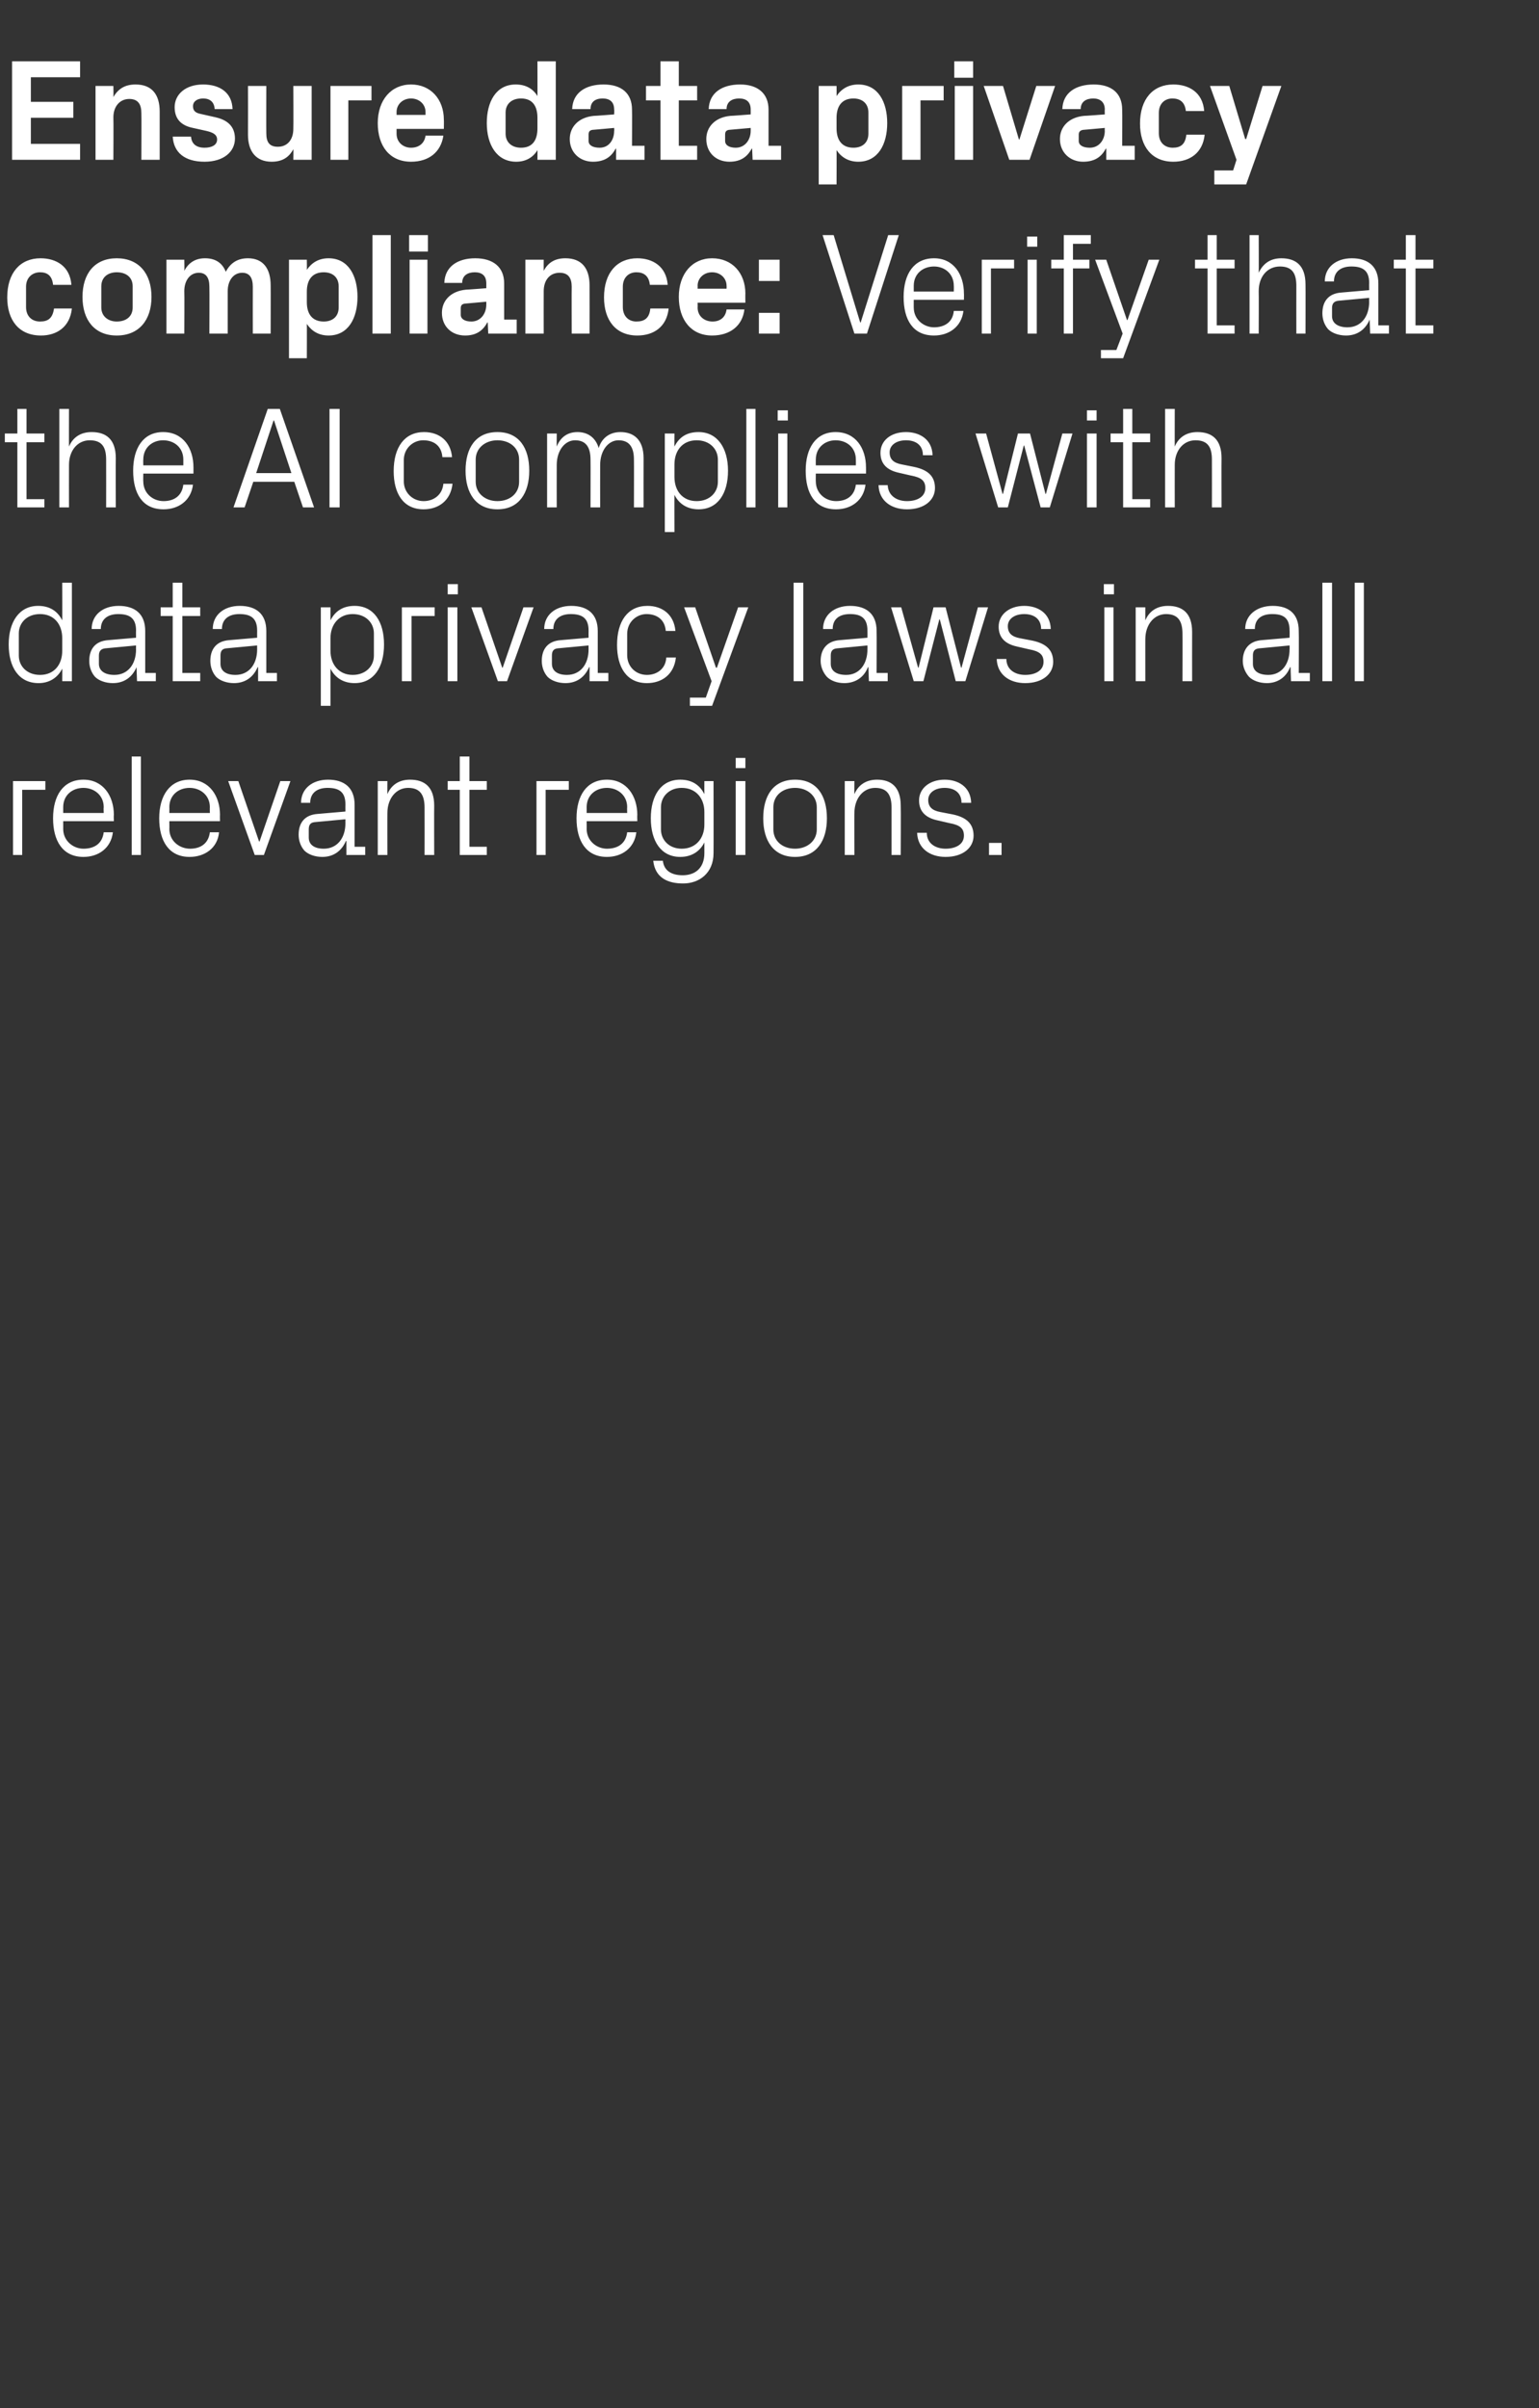 <?xml version="1.0" standalone="no"?><!DOCTYPE svg PUBLIC "-//W3C//DTD SVG 1.1//EN" "http://www.w3.org/Graphics/SVG/1.1/DTD/svg11.dtd"><svg xmlns="http://www.w3.org/2000/svg" version="1.1" width="319px" height="498.8px" viewBox="0 -9 319 498.8" style="top:-9px"><rect x="0" y="-9" width="319" height="498.8" fill="#333333" stroke="none"/>  <desc>Ensure data privacy compliance: Verify that the AI complies with data privacy laws in all relevant regions.</desc>  <defs/>  <g id="Polygon7866">    <path d="M 2.7 152.8 L 9.4 152.8 L 9.4 154.6 L 4.6 154.6 L 4.6 168.1 L 2.7 168.1 L 2.7 152.8 Z M 21.5 158.2 C 21.5 155.7 19.5 154.2 17.3 154.2 C 15 154.2 13.1 155.7 13.1 158.2 C 13.11 158.25 13.1 159.4 13.1 159.4 L 21.5 159.4 C 21.5 159.4 21.45 158.25 21.5 158.2 Z M 23.4 163.4 C 23 166.7 20.4 168.5 17.3 168.5 C 13 168.5 11 165.2 11 160.5 C 11 155.8 13.1 152.5 17.3 152.5 C 21.4 152.5 23.6 155.9 23.6 159.8 C 23.55 159.81 23.6 161.1 23.6 161.1 L 13.1 161.1 C 13.1 161.1 13.11 162.75 13.1 162.7 C 13.1 165.2 15.2 166.8 17.3 166.8 C 19.5 166.8 21.2 165.8 21.5 163.4 C 21.5 163.4 23.4 163.4 23.4 163.4 Z M 27.3 168.1 L 27.3 147.7 L 29.2 147.7 L 29.2 168.1 L 27.3 168.1 Z M 43.5 158.2 C 43.5 155.7 41.5 154.2 39.3 154.2 C 37 154.2 35.1 155.7 35.1 158.2 C 35.13 158.25 35.1 159.4 35.1 159.4 L 43.5 159.4 C 43.5 159.4 43.47 158.25 43.5 158.2 Z M 45.4 163.4 C 45.1 166.7 42.4 168.5 39.3 168.5 C 35 168.5 33 165.2 33 160.5 C 33 155.8 35.2 152.5 39.3 152.5 C 43.4 152.5 45.6 155.9 45.6 159.8 C 45.57 159.81 45.6 161.1 45.6 161.1 L 35.1 161.1 C 35.1 161.1 35.13 162.75 35.1 162.7 C 35.1 165.2 37.2 166.8 39.4 166.8 C 41.5 166.8 43.2 165.8 43.5 163.4 C 43.5 163.4 45.4 163.4 45.4 163.4 Z M 53.8 165.3 L 58.1 152.8 L 60.2 152.8 L 54.7 168.1 L 52.8 168.1 L 47.3 152.8 L 49.4 152.8 L 53.7 165.3 L 53.8 165.3 Z M 71.6 157.6 C 71.6 154.9 70.1 154.2 67.9 154.2 C 65.8 154.2 64.3 155.2 64.3 157.3 C 64.3 157.3 62.4 157.3 62.4 157.3 C 62.4 154.4 64.7 152.5 68 152.5 C 71.3 152.5 73.5 154.1 73.5 157.7 C 73.5 157.71 73.5 166.4 73.5 166.4 L 75.7 166.4 L 75.7 168.1 L 71.8 168.1 L 71.8 165.2 C 71.8 165.2 71.67 165.18 71.7 165.2 C 70.8 167.3 69.1 168.5 66.8 168.5 C 65.3 168.5 63.9 168 63.1 167.2 C 62.3 166.3 61.9 165.1 61.9 163.9 C 61.9 161.5 63.1 159.8 65.8 159.6 C 65.79 159.6 71.6 159.1 71.6 159.1 C 71.6 159.1 71.58 157.65 71.6 157.6 Z M 65.2 161.3 C 64.3 161.4 64 161.9 64 162.8 C 64 162.8 64 164.5 64 164.5 C 64 166 65.2 166.8 67.1 166.8 C 69.9 166.8 71.6 164.6 71.6 161.5 C 71.58 161.49 71.6 160.7 71.6 160.7 C 71.6 160.7 65.22 161.31 65.2 161.3 Z M 88 158.3 C 88 155.8 87.2 154.2 84.6 154.2 C 82.1 154.2 80.3 156.4 80.3 159.4 C 80.28 159.36 80.3 168.1 80.3 168.1 L 78.3 168.1 L 78.3 152.8 L 80.3 152.8 C 80.3 152.8 80.28 155.52 80.3 155.5 C 81.1 153.6 82.7 152.5 85 152.5 C 88 152.5 90 154 90 157.9 C 89.97 157.95 90 168.1 90 168.1 L 88 168.1 C 88 168.1 88.02 158.31 88 158.3 Z M 97.3 166.4 L 100.9 166.4 L 100.9 168.1 L 95.3 168.1 L 95.3 154.6 L 92.8 154.6 L 92.8 152.8 L 95.3 152.8 L 95.3 147.7 L 97.3 147.7 L 97.3 152.8 L 100.9 152.8 L 100.9 154.6 L 97.3 154.6 L 97.3 166.4 Z M 111.2 152.8 L 117.9 152.8 L 117.9 154.6 L 113.1 154.6 L 113.1 168.1 L 111.2 168.1 L 111.2 152.8 Z M 130 158.2 C 130 155.7 128 154.2 125.8 154.2 C 123.5 154.2 121.6 155.7 121.6 158.2 C 121.62 158.25 121.6 159.4 121.6 159.4 L 130 159.4 C 130 159.4 129.96 158.25 130 158.2 Z M 131.9 163.4 C 131.5 166.7 128.9 168.5 125.8 168.5 C 121.5 168.5 119.5 165.2 119.5 160.5 C 119.5 155.8 121.6 152.5 125.8 152.5 C 129.9 152.5 132.1 155.9 132.1 159.8 C 132.06 159.81 132.1 161.1 132.1 161.1 L 121.6 161.1 C 121.6 161.1 121.62 162.75 121.6 162.7 C 121.6 165.2 123.7 166.8 125.8 166.8 C 128 166.8 129.7 165.8 130 163.4 C 130 163.4 131.9 163.4 131.9 163.4 Z M 147.9 167.7 C 147.9 171.9 144.9 174 141.6 174 C 138.5 174 135.8 172.9 135.4 169.3 C 135.4 169.3 137.4 169.3 137.4 169.3 C 137.6 171.2 139 172.3 141.5 172.3 C 144.1 172.3 146 170.8 146 167.7 C 146 167.7 146 165.5 146 165.5 C 145 167.5 143.2 168.5 141 168.5 C 137 168.5 134.9 165.2 134.9 160.5 C 134.9 155.8 137 152.5 141 152.5 C 143.3 152.5 145 153.5 146 155.5 C 145.98 155.49 146 152.8 146 152.8 L 147.9 152.8 C 147.9 152.8 147.93 167.7 147.9 167.7 Z M 146 159.2 C 146 156.3 144.2 154.2 141.3 154.2 C 138.7 154.2 137 156 137 158.2 C 137 158.2 137 162.8 137 162.8 C 137 165 138.7 166.8 141.3 166.8 C 144.2 166.8 146 164.7 146 161.8 C 146 161.8 146 159.2 146 159.2 Z M 152.5 168.1 L 152.5 152.8 L 154.5 152.8 L 154.5 168.1 L 152.5 168.1 Z M 154.5 150.1 L 152.5 150.1 L 152.5 148 L 154.5 148 L 154.5 150.1 Z M 164.8 152.5 C 169.3 152.5 171.4 155.8 171.4 160.5 C 171.4 165.1 169.3 168.5 164.8 168.5 C 160.3 168.5 158.2 165.1 158.2 160.5 C 158.2 155.8 160.3 152.5 164.8 152.5 Z M 169.3 158.2 C 169.3 155.8 167.3 154.2 164.8 154.2 C 162.2 154.2 160.3 155.8 160.3 158.2 C 160.3 158.2 160.3 162.8 160.3 162.8 C 160.3 165.2 162.2 166.8 164.8 166.8 C 167.3 166.8 169.3 165.2 169.3 162.8 C 169.3 162.8 169.3 158.2 169.3 158.2 Z M 184.8 158.3 C 184.8 155.8 184 154.2 181.4 154.2 C 178.9 154.2 177.1 156.4 177.1 159.4 C 177.06 159.36 177.1 168.1 177.1 168.1 L 175.1 168.1 L 175.1 152.8 L 177.1 152.8 C 177.1 152.8 177.06 155.52 177.1 155.5 C 177.9 153.6 179.5 152.5 181.8 152.5 C 184.7 152.5 186.7 154 186.7 157.9 C 186.75 157.95 186.7 168.1 186.7 168.1 L 184.8 168.1 C 184.8 168.1 184.8 158.31 184.8 158.3 Z M 197.5 159.7 C 200.3 160.3 201.8 161.6 201.8 164.1 C 201.8 166.6 199.6 168.5 196 168.5 C 192.7 168.5 190.2 166.7 190.1 163.5 C 190.1 163.5 192.1 163.5 192.1 163.5 C 192.1 165.7 193.9 166.8 196 166.8 C 198.1 166.8 199.8 165.9 199.8 164.1 C 199.8 162.6 199 161.9 196.8 161.5 C 196.8 161.5 194.2 160.9 194.2 160.9 C 192 160.4 190.5 159.2 190.5 156.8 C 190.5 154.3 192.7 152.5 195.8 152.5 C 198.5 152.5 201.2 153.9 201.3 157.3 C 201.3 157.3 199.3 157.3 199.3 157.3 C 199.3 155.1 197.7 154.2 195.8 154.2 C 193.8 154.2 192.4 155.2 192.4 156.7 C 192.4 158.2 193.3 158.9 194.9 159.2 C 194.9 159.2 197.5 159.7 197.5 159.7 Z M 207.6 168.1 L 205 168.1 L 205 165.6 L 207.6 165.6 L 207.6 168.1 Z " stroke="none" fill="#fff"/>  </g>  <g id="Polygon7865">    <path d="M 12.9 123.2 C 12.9 120.3 11.2 118.2 8.3 118.2 C 5.6 118.2 3.9 120 3.9 122.2 C 3.9 122.2 3.9 126.8 3.9 126.8 C 3.9 129 5.6 130.8 8.3 130.8 C 11.2 130.8 12.9 128.7 12.9 125.8 C 12.9 125.8 12.9 123.2 12.9 123.2 Z M 12.9 132.1 C 12.9 132.1 12.93 129.51 12.9 129.5 C 11.9 131.5 10.1 132.5 8 132.5 C 3.9 132.5 1.8 129.2 1.8 124.5 C 1.8 119.8 4 116.5 7.9 116.5 C 10.2 116.5 11.9 117.5 12.9 119.5 C 12.93 119.49 12.9 111.7 12.9 111.7 L 14.9 111.7 L 14.9 132.1 L 12.9 132.1 Z M 28.2 121.6 C 28.2 118.9 26.7 118.2 24.5 118.2 C 22.4 118.2 20.9 119.2 20.9 121.3 C 20.9 121.3 19 121.3 19 121.3 C 19 118.4 21.3 116.5 24.6 116.5 C 27.9 116.5 30.1 118.1 30.1 121.7 C 30.09 121.71 30.1 130.4 30.1 130.4 L 32.3 130.4 L 32.3 132.1 L 28.4 132.1 L 28.3 129.2 C 28.3 129.2 28.26 129.18 28.3 129.2 C 27.4 131.3 25.7 132.5 23.4 132.5 C 21.9 132.5 20.5 132 19.7 131.2 C 18.9 130.3 18.5 129.1 18.5 127.9 C 18.5 125.5 19.7 123.8 22.4 123.6 C 22.38 123.6 28.2 123.1 28.2 123.1 C 28.2 123.1 28.17 121.65 28.2 121.6 Z M 21.8 125.3 C 20.9 125.4 20.5 125.9 20.5 126.8 C 20.5 126.8 20.5 128.5 20.5 128.5 C 20.5 130 21.8 130.8 23.7 130.8 C 26.5 130.8 28.2 128.6 28.2 125.5 C 28.17 125.49 28.2 124.7 28.2 124.7 C 28.2 124.7 21.81 125.31 21.8 125.3 Z M 37.8 130.4 L 41.5 130.4 L 41.5 132.1 L 35.8 132.1 L 35.8 118.6 L 33.3 118.6 L 33.3 116.8 L 35.8 116.8 L 35.8 111.7 L 37.8 111.7 L 37.8 116.8 L 41.5 116.8 L 41.5 118.6 L 37.8 118.6 L 37.8 130.4 Z M 53.3 121.6 C 53.3 118.9 51.8 118.2 49.6 118.2 C 47.5 118.2 46 119.2 46 121.3 C 46 121.3 44.1 121.3 44.1 121.3 C 44.1 118.4 46.4 116.5 49.7 116.5 C 53 116.5 55.2 118.1 55.2 121.7 C 55.2 121.71 55.2 130.4 55.2 130.4 L 57.4 130.4 L 57.4 132.1 L 53.5 132.1 L 53.5 129.2 C 53.5 129.2 53.37 129.18 53.4 129.2 C 52.5 131.3 50.8 132.5 48.5 132.5 C 47 132.5 45.6 132 44.8 131.2 C 44 130.3 43.6 129.1 43.6 127.9 C 43.6 125.5 44.8 123.8 47.5 123.6 C 47.49 123.6 53.3 123.1 53.3 123.1 C 53.3 123.1 53.28 121.65 53.3 121.6 Z M 46.9 125.3 C 46 125.4 45.7 125.9 45.7 126.8 C 45.7 126.8 45.7 128.5 45.7 128.5 C 45.7 130 46.9 130.8 48.8 130.8 C 51.6 130.8 53.3 128.6 53.3 125.5 C 53.28 125.49 53.3 124.7 53.3 124.7 C 53.3 124.7 46.92 125.31 46.9 125.3 Z M 68.5 125.8 C 68.5 128.7 70.3 130.8 73.1 130.8 C 75.8 130.8 77.5 129 77.5 126.8 C 77.5 126.8 77.5 122.2 77.5 122.2 C 77.5 120 75.8 118.2 73.1 118.2 C 70.3 118.2 68.5 120.3 68.5 123.2 C 68.5 123.2 68.5 125.8 68.5 125.8 Z M 66.5 137.2 L 66.5 116.8 L 68.5 116.8 C 68.5 116.8 68.49 119.49 68.5 119.5 C 69.5 117.5 71.2 116.5 73.5 116.5 C 77.5 116.5 79.6 119.8 79.6 124.5 C 79.6 129.2 77.5 132.5 73.5 132.5 C 71.3 132.5 69.5 131.5 68.5 129.5 C 68.49 129.51 68.5 137.2 68.5 137.2 L 66.5 137.2 Z M 83.3 116.8 L 90.1 116.8 L 90.1 118.6 L 85.3 118.6 L 85.3 132.1 L 83.3 132.1 L 83.3 116.8 Z M 92.8 132.1 L 92.8 116.8 L 94.8 116.8 L 94.8 132.1 L 92.8 132.1 Z M 94.9 114.1 L 92.8 114.1 L 92.8 112 L 94.9 112 L 94.9 114.1 Z M 104.2 129.3 L 108.5 116.8 L 110.6 116.8 L 105.1 132.1 L 103.2 132.1 L 97.7 116.8 L 99.8 116.8 L 104.1 129.3 L 104.2 129.3 Z M 122 121.6 C 122 118.9 120.5 118.2 118.3 118.2 C 116.2 118.2 114.7 119.2 114.7 121.3 C 114.7 121.3 112.8 121.3 112.8 121.3 C 112.8 118.4 115.1 116.5 118.4 116.5 C 121.7 116.5 123.9 118.1 123.9 121.7 C 123.9 121.71 123.9 130.4 123.9 130.4 L 126.1 130.4 L 126.1 132.1 L 122.2 132.1 L 122.2 129.2 C 122.2 129.2 122.07 129.18 122.1 129.2 C 121.2 131.3 119.5 132.5 117.2 132.5 C 115.7 132.5 114.3 132 113.5 131.2 C 112.7 130.3 112.3 129.1 112.3 127.9 C 112.3 125.5 113.5 123.8 116.2 123.6 C 116.19 123.6 122 123.1 122 123.1 C 122 123.1 121.98 121.65 122 121.6 Z M 115.6 125.3 C 114.7 125.4 114.4 125.9 114.4 126.8 C 114.4 126.8 114.4 128.5 114.4 128.5 C 114.4 130 115.6 130.8 117.5 130.8 C 120.3 130.8 122 128.6 122 125.5 C 121.98 125.49 122 124.7 122 124.7 C 122 124.7 115.62 125.31 115.6 125.3 Z M 138 121.7 C 137.8 119.2 136 118.2 134 118.2 C 132 118.2 130 119.8 130 122.3 C 130 122.3 130 126.7 130 126.7 C 130 129.1 131.8 130.8 134.1 130.8 C 136.2 130.8 138 129.5 138.1 127.2 C 138.1 127.2 140.1 127.2 140.1 127.2 C 139.7 130.8 137.1 132.5 134.1 132.5 C 129.8 132.5 127.9 129.1 127.9 124.6 C 127.9 119.7 130.1 116.5 134.2 116.5 C 137.3 116.5 139.7 118.3 140 121.7 C 140 121.7 138 121.7 138 121.7 Z M 148.6 129.3 L 153 116.8 L 155.1 116.8 L 147.6 137.2 L 143 137.2 L 143 135.5 L 146.3 135.5 L 147.5 132.1 L 141.8 116.8 L 144.1 116.8 L 148.4 129.3 L 148.6 129.3 Z M 164.5 132.1 L 164.5 111.7 L 166.5 111.7 L 166.5 132.1 L 164.5 132.1 Z M 179.8 121.6 C 179.8 118.9 178.3 118.2 176.2 118.2 C 174 118.2 172.6 119.2 172.6 121.3 C 172.6 121.3 170.6 121.3 170.6 121.3 C 170.6 118.4 172.9 116.5 176.2 116.5 C 179.5 116.5 181.7 118.1 181.7 121.7 C 181.74 121.71 181.7 130.4 181.7 130.4 L 184 130.4 L 184 132.1 L 180.1 132.1 L 180 129.2 C 180 129.2 179.91 129.18 179.9 129.2 C 179.1 131.3 177.3 132.5 175 132.5 C 173.5 132.5 172.2 132 171.4 131.2 C 170.6 130.3 170.1 129.1 170.1 127.9 C 170.1 125.5 171.4 123.8 174 123.6 C 174.03 123.6 179.8 123.1 179.8 123.1 C 179.8 123.1 179.82 121.65 179.8 121.6 Z M 173.5 125.3 C 172.5 125.4 172.2 125.9 172.2 126.8 C 172.2 126.8 172.2 128.5 172.2 128.5 C 172.2 130 173.4 130.8 175.4 130.8 C 178.1 130.8 179.8 128.6 179.8 125.5 C 179.82 125.49 179.8 124.7 179.8 124.7 C 179.8 124.7 173.46 125.31 173.5 125.3 Z M 190.4 129.3 L 193.5 116.8 L 196 116.8 L 199.2 129.3 L 199.3 129.3 L 202.7 116.8 L 204.8 116.8 L 200.1 132.1 L 198.1 132.1 L 194.8 119.3 L 194.7 119.3 L 191.4 132.1 L 189.4 132.1 L 184.7 116.8 L 186.8 116.8 L 190.3 129.3 L 190.4 129.3 Z M 214 123.7 C 216.8 124.3 218.3 125.6 218.3 128.1 C 218.3 130.6 216.1 132.5 212.5 132.5 C 209.2 132.5 206.7 130.7 206.6 127.5 C 206.6 127.5 208.6 127.5 208.6 127.5 C 208.6 129.7 210.4 130.8 212.5 130.8 C 214.6 130.8 216.3 129.9 216.3 128.1 C 216.3 126.6 215.5 125.9 213.3 125.5 C 213.3 125.5 210.7 124.9 210.7 124.9 C 208.5 124.4 207 123.2 207 120.8 C 207 118.3 209.2 116.5 212.3 116.5 C 215 116.5 217.7 117.9 217.8 121.3 C 217.8 121.3 215.8 121.3 215.8 121.3 C 215.8 119.1 214.2 118.2 212.3 118.2 C 210.3 118.2 208.9 119.2 208.9 120.7 C 208.9 122.2 209.8 122.9 211.4 123.2 C 211.4 123.2 214 123.7 214 123.7 Z M 228.9 132.1 L 228.9 116.8 L 230.8 116.8 L 230.8 132.1 L 228.9 132.1 Z M 230.9 114.1 L 228.8 114.1 L 228.8 112 L 230.9 112 L 230.9 114.1 Z M 245.1 122.3 C 245.1 119.8 244.3 118.2 241.7 118.2 C 239.2 118.2 237.4 120.4 237.4 123.4 C 237.39 123.36 237.4 132.1 237.4 132.1 L 235.4 132.1 L 235.4 116.8 L 237.4 116.8 C 237.4 116.8 237.39 119.52 237.4 119.5 C 238.2 117.6 239.8 116.5 242.1 116.5 C 245.1 116.5 247.1 118 247.1 121.9 C 247.08 121.95 247.1 132.1 247.1 132.1 L 245.1 132.1 C 245.1 132.1 245.13 122.31 245.1 122.3 Z M 267.3 121.6 C 267.3 118.9 265.9 118.2 263.7 118.2 C 261.5 118.2 260.1 119.2 260.1 121.3 C 260.1 121.3 258.1 121.3 258.1 121.3 C 258.1 118.4 260.5 116.5 263.8 116.5 C 267.1 116.5 269.2 118.1 269.2 121.7 C 269.25 121.71 269.2 130.4 269.2 130.4 L 271.5 130.4 L 271.5 132.1 L 267.6 132.1 L 267.5 129.2 C 267.5 129.2 267.42 129.18 267.4 129.2 C 266.6 131.3 264.8 132.5 262.6 132.5 C 261.1 132.5 259.7 132 258.9 131.2 C 258.1 130.3 257.6 129.1 257.6 127.9 C 257.6 125.5 258.9 123.8 261.5 123.6 C 261.54 123.6 267.3 123.1 267.3 123.1 C 267.3 123.1 267.33 121.65 267.3 121.6 Z M 261 125.3 C 260 125.4 259.7 125.9 259.7 126.8 C 259.7 126.8 259.7 128.5 259.7 128.5 C 259.7 130 260.9 130.8 262.9 130.8 C 265.6 130.8 267.3 128.6 267.3 125.5 C 267.33 125.49 267.3 124.7 267.3 124.7 C 267.3 124.7 260.97 125.31 261 125.3 Z M 274.1 132.1 L 274.1 111.7 L 276.1 111.7 L 276.1 132.1 L 274.1 132.1 Z M 280.8 132.1 L 280.8 111.7 L 282.7 111.7 L 282.7 132.1 L 280.8 132.1 Z " stroke="none" fill="#fff"/>  </g>  <g id="Polygon7864">    <path d="M 5.5 94.4 L 9.2 94.4 L 9.2 96.1 L 3.6 96.1 L 3.6 82.6 L 1 82.6 L 1 80.8 L 3.6 80.8 L 3.6 75.7 L 5.5 75.7 L 5.5 80.8 L 9.2 80.8 L 9.2 82.6 L 5.5 82.6 L 5.5 94.4 Z M 22 86.2 C 22 83.7 21.2 82.2 18.6 82.2 C 16.1 82.2 14.3 84.3 14.3 87.3 C 14.28 87.3 14.3 96.1 14.3 96.1 L 12.3 96.1 L 12.3 75.7 L 14.3 75.7 C 14.3 75.7 14.28 83.52 14.3 83.5 C 15.1 81.6 16.7 80.5 19 80.5 C 22 80.5 24 82 24 85.9 C 23.97 85.95 24 96.1 24 96.1 L 22 96.1 C 22 96.1 22.02 86.25 22 86.2 Z M 38 86.2 C 38 83.7 36.1 82.2 33.8 82.2 C 31.6 82.2 29.7 83.7 29.7 86.2 C 29.67 86.25 29.7 87.4 29.7 87.4 L 38 87.4 C 38 87.4 38.01 86.25 38 86.2 Z M 40 91.4 C 39.6 94.7 37 96.5 33.9 96.5 C 29.5 96.5 27.6 93.2 27.6 88.5 C 27.6 83.8 29.7 80.5 33.8 80.5 C 38 80.5 40.1 83.9 40.1 87.8 C 40.11 87.81 40.1 89.1 40.1 89.1 L 29.7 89.1 C 29.7 89.1 29.67 90.75 29.7 90.7 C 29.7 93.2 31.7 94.8 33.9 94.8 C 36 94.8 37.7 93.8 38 91.4 C 38 91.4 40 91.4 40 91.4 Z M 61 90.8 L 52.5 90.8 L 50.7 96.1 L 48.4 96.1 L 55.5 75.7 L 58 75.7 L 65.1 96.1 L 62.8 96.1 L 61 90.8 Z M 56.7 78.1 L 53.1 89 L 60.4 89 L 56.8 78.1 L 56.7 78.1 Z M 68.3 75.7 L 70.4 75.7 L 70.4 96.1 L 68.3 96.1 L 68.3 75.7 Z M 91.7 85.7 C 91.5 83.2 89.8 82.2 87.7 82.2 C 85.7 82.2 83.7 83.8 83.7 86.3 C 83.7 86.3 83.7 90.7 83.7 90.7 C 83.7 93.1 85.6 94.8 87.8 94.8 C 89.9 94.8 91.7 93.5 91.9 91.2 C 91.9 91.2 93.8 91.2 93.8 91.2 C 93.4 94.8 90.8 96.5 87.8 96.5 C 83.5 96.5 81.6 93.1 81.6 88.6 C 81.6 83.7 83.8 80.5 87.9 80.5 C 91 80.5 93.4 82.3 93.7 85.7 C 93.7 85.7 91.7 85.7 91.7 85.7 Z M 103.1 80.5 C 107.6 80.5 109.7 83.8 109.7 88.5 C 109.7 93.1 107.6 96.5 103.1 96.5 C 98.6 96.5 96.5 93.1 96.5 88.5 C 96.5 83.8 98.6 80.5 103.1 80.5 Z M 107.6 86.2 C 107.6 83.8 105.7 82.2 103.1 82.2 C 100.6 82.2 98.6 83.8 98.6 86.2 C 98.6 86.2 98.6 90.8 98.6 90.8 C 98.6 93.2 100.6 94.8 103.1 94.8 C 105.7 94.8 107.6 93.2 107.6 90.8 C 107.6 90.8 107.6 86.2 107.6 86.2 Z M 113.4 80.8 L 115.4 80.8 C 115.4 80.8 115.38 83.52 115.4 83.5 C 116.1 81.7 117.5 80.5 119.7 80.5 C 121.7 80.5 123.4 81.5 124.1 83.8 C 124.7 81.8 126.3 80.5 128.6 80.5 C 131.3 80.5 133.4 82 133.4 85.9 C 133.38 85.95 133.4 96.1 133.4 96.1 L 131.4 96.1 C 131.4 96.1 131.43 86.22 131.4 86.2 C 131.4 83.7 130.5 82.2 128.2 82.2 C 126.1 82.2 124.4 84.3 124.4 87.3 C 124.38 87.3 124.4 96.1 124.4 96.1 L 122.4 96.1 C 122.4 96.1 122.43 86.22 122.4 86.2 C 122.4 83.7 121.5 82.2 119.2 82.2 C 117.1 82.2 115.4 84.3 115.4 87.3 C 115.38 87.3 115.4 96.1 115.4 96.1 L 113.4 96.1 L 113.4 80.8 Z M 139.8 89.8 C 139.8 92.7 141.5 94.8 144.4 94.8 C 147.1 94.8 148.8 93 148.8 90.8 C 148.8 90.8 148.8 86.2 148.8 86.2 C 148.8 84 147.1 82.2 144.4 82.2 C 141.5 82.2 139.8 84.3 139.8 87.2 C 139.8 87.2 139.8 89.8 139.8 89.8 Z M 137.8 101.2 L 137.8 80.8 L 139.8 80.8 C 139.8 80.8 139.77 83.49 139.8 83.5 C 140.8 81.5 142.4 80.5 144.8 80.5 C 148.7 80.5 150.9 83.8 150.9 88.5 C 150.9 93.2 148.8 96.5 144.8 96.5 C 142.6 96.5 140.8 95.5 139.8 93.5 C 139.77 93.51 139.8 101.2 139.8 101.2 L 137.8 101.2 Z M 154.7 96.1 L 154.7 75.7 L 156.6 75.7 L 156.6 96.1 L 154.7 96.1 Z M 161.3 96.1 L 161.3 80.8 L 163.2 80.8 L 163.2 96.1 L 161.3 96.1 Z M 163.3 78.1 L 161.2 78.1 L 161.2 76 L 163.3 76 L 163.3 78.1 Z M 177.4 86.2 C 177.4 83.7 175.5 82.2 173.2 82.2 C 171 82.2 169.1 83.7 169.1 86.2 C 169.08 86.25 169.1 87.4 169.1 87.4 L 177.4 87.4 C 177.4 87.4 177.42 86.25 177.4 86.2 Z M 179.4 91.4 C 179 94.7 176.4 96.5 173.3 96.5 C 168.9 96.5 167 93.2 167 88.5 C 167 83.8 169.1 80.5 173.2 80.5 C 177.4 80.5 179.5 83.9 179.5 87.8 C 179.52 87.81 179.5 89.1 179.5 89.1 L 169.1 89.1 C 169.1 89.1 169.08 90.75 169.1 90.7 C 169.1 93.2 171.1 94.8 173.3 94.8 C 175.4 94.8 177.1 93.8 177.4 91.4 C 177.4 91.4 179.4 91.4 179.4 91.4 Z M 189.4 87.7 C 192.3 88.3 193.8 89.6 193.8 92.1 C 193.8 94.6 191.6 96.5 188 96.5 C 184.7 96.5 182.2 94.7 182.1 91.5 C 182.1 91.5 184 91.5 184 91.5 C 184.1 93.7 185.9 94.8 188 94.8 C 190.1 94.8 191.8 93.9 191.8 92.1 C 191.8 90.6 191 89.9 188.8 89.5 C 188.8 89.5 186.2 88.9 186.2 88.9 C 184 88.4 182.5 87.2 182.5 84.8 C 182.5 82.3 184.6 80.5 187.8 80.5 C 190.5 80.5 193.2 81.9 193.3 85.3 C 193.3 85.3 191.3 85.3 191.3 85.3 C 191.3 83.1 189.7 82.2 187.8 82.2 C 185.8 82.2 184.4 83.2 184.4 84.7 C 184.4 86.2 185.3 86.9 186.9 87.2 C 186.9 87.2 189.4 87.7 189.4 87.7 Z M 207.9 93.3 L 211 80.8 L 213.5 80.8 L 216.7 93.3 L 216.8 93.3 L 220.2 80.8 L 222.3 80.8 L 217.6 96.1 L 215.7 96.1 L 212.3 83.3 L 212.2 83.3 L 208.9 96.1 L 206.9 96.1 L 202.2 80.8 L 204.4 80.8 L 207.8 93.3 L 207.9 93.3 Z M 225.3 96.1 L 225.3 80.8 L 227.3 80.8 L 227.3 96.1 L 225.3 96.1 Z M 227.3 78.1 L 225.3 78.1 L 225.3 76 L 227.3 76 L 227.3 78.1 Z M 234.7 94.4 L 238.4 94.4 L 238.4 96.1 L 232.8 96.1 L 232.8 82.6 L 230.2 82.6 L 230.2 80.8 L 232.8 80.8 L 232.8 75.7 L 234.7 75.7 L 234.7 80.8 L 238.4 80.8 L 238.4 82.6 L 234.7 82.6 L 234.7 94.4 Z M 251.2 86.2 C 251.2 83.7 250.4 82.2 247.8 82.2 C 245.3 82.2 243.5 84.3 243.5 87.3 C 243.48 87.3 243.5 96.1 243.5 96.1 L 241.5 96.1 L 241.5 75.7 L 243.5 75.7 C 243.5 75.7 243.48 83.52 243.5 83.5 C 244.3 81.6 245.9 80.5 248.2 80.5 C 251.2 80.5 253.2 82 253.2 85.9 C 253.17 85.95 253.2 96.1 253.2 96.1 L 251.2 96.1 C 251.2 96.1 251.22 86.25 251.2 86.2 Z " stroke="none" fill="#fff"/>  </g>  <g id="Polygon7863">    <path d="M 8.4 44.5 C 11.6 44.5 14.5 46.1 14.8 50 C 14.8 50 11 50 11 50 C 10.8 48.1 9.8 47.4 8.3 47.4 C 6.8 47.4 5.4 48.4 5.4 50.4 C 5.4 50.4 5.4 54.6 5.4 54.6 C 5.4 56.5 6.6 57.6 8.3 57.6 C 10 57.6 10.9 56.9 11.2 54.9 C 11.2 54.9 14.9 54.9 14.9 54.9 C 14.5 58.7 11.8 60.5 8.5 60.5 C 3.9 60.5 1.5 57.3 1.5 52.6 C 1.5 47.5 4.2 44.5 8.4 44.5 Z M 24.2 60.5 C 19.6 60.5 17.1 57.3 17.1 52.5 C 17.1 47.7 19.6 44.5 24.2 44.5 C 28.8 44.5 31.4 47.7 31.4 52.5 C 31.4 57.3 28.8 60.5 24.2 60.5 Z M 27.5 50.3 C 27.5 48.4 26.1 47.4 24.2 47.4 C 22.4 47.4 21 48.4 21 50.3 C 21 50.3 21 54.7 21 54.7 C 21 56.5 22.4 57.6 24.2 57.6 C 26.1 57.6 27.5 56.6 27.5 54.7 C 27.5 54.7 27.5 50.3 27.5 50.3 Z M 51.4 44.5 C 54.5 44.5 56.1 46.6 56.1 50.1 C 56.13 50.13 56.1 60.1 56.1 60.1 L 52.4 60.1 C 52.4 60.1 52.38 50.4 52.4 50.4 C 52.4 48.5 51.7 47.5 50.2 47.5 C 48.4 47.5 47.2 49.1 47.2 51.3 C 47.19 51.3 47.2 60.1 47.2 60.1 L 43.4 60.1 C 43.4 60.1 43.44 50.4 43.4 50.4 C 43.4 48.5 42.7 47.5 41.2 47.5 C 39.4 47.5 38.2 49.1 38.2 51.3 C 38.25 51.3 38.2 60.1 38.2 60.1 L 34.5 60.1 L 34.5 44.8 L 38.2 44.8 C 38.2 44.8 38.25 47.07 38.2 47.1 C 39.1 45.4 40.5 44.5 42.5 44.5 C 44.7 44.5 46.1 45.5 46.8 47.3 C 47.8 45.4 49.3 44.5 51.4 44.5 Z M 63.6 53.6 C 63.6 56 64.7 57.6 67.1 57.6 C 69 57.6 70.2 56.5 70.2 54.7 C 70.2 54.7 70.2 50.3 70.2 50.3 C 70.2 48.5 69 47.4 67.1 47.4 C 64.7 47.4 63.6 49 63.6 51.4 C 63.6 51.4 63.6 53.6 63.6 53.6 Z M 59.9 65.2 L 59.9 44.8 L 63.6 44.8 C 63.6 44.8 63.63 46.92 63.6 46.9 C 64.6 45.4 66.1 44.5 68.1 44.5 C 72.2 44.5 74.1 48.1 74.1 52.5 C 74.1 56.9 72.2 60.5 68.1 60.5 C 66.1 60.5 64.6 59.6 63.6 58.1 C 63.63 58.08 63.6 65.2 63.6 65.2 L 59.9 65.2 Z M 77.2 60.1 L 77.2 39.7 L 81 39.7 L 81 60.1 L 77.2 60.1 Z M 84.9 60.1 L 84.9 44.8 L 88.6 44.8 L 88.6 60.1 L 84.9 60.1 Z M 88.7 43.1 L 84.8 43.1 L 84.8 39.7 L 88.7 39.7 L 88.7 43.1 Z M 100.8 54.1 C 100.8 54.12 100.8 53.5 100.8 53.5 C 100.8 53.5 96.3 53.91 96.3 53.9 C 95.7 54 95.5 54.3 95.5 54.9 C 95.5 54.9 95.5 56.2 95.5 56.2 C 95.5 57.1 96.4 57.6 97.7 57.6 C 99.6 57.6 100.8 56 100.8 54.1 Z M 100.8 49.7 C 100.8 48.1 99.9 47.4 98.4 47.4 C 96.9 47.4 95.8 48.1 95.8 49.6 C 95.8 49.6 92.1 49.6 92.1 49.6 C 92.2 46.2 94.9 44.5 98.5 44.5 C 102.2 44.5 104.5 46.3 104.5 49.7 C 104.49 49.74 104.5 57.2 104.5 57.2 L 107.1 57.2 L 107.1 60.1 L 101.2 60.1 L 101.1 57.8 C 101.1 57.8 101.01 57.78 101 57.8 C 100.1 59.5 98.7 60.5 96.4 60.5 C 93.6 60.5 91.6 58.6 91.6 55.8 C 91.6 53.3 93.4 51.3 96.6 51 C 96.57 51.03 100.8 50.7 100.8 50.7 C 100.8 50.7 100.8 49.68 100.8 49.7 Z M 112.7 47.1 C 113.6 45.4 115 44.5 117.2 44.5 C 120.6 44.5 122.2 46.6 122.2 50.1 C 122.22 50.13 122.2 60.1 122.2 60.1 L 118.5 60.1 C 118.5 60.1 118.47 50.4 118.5 50.4 C 118.5 48.6 117.8 47.5 116 47.5 C 113.9 47.5 112.7 49.1 112.7 51.3 C 112.68 51.3 112.7 60.1 112.7 60.1 L 108.9 60.1 L 108.9 44.8 L 112.7 44.8 C 112.7 44.8 112.68 47.07 112.7 47.1 Z M 132.1 44.5 C 135.2 44.5 138.1 46.1 138.4 50 C 138.4 50 134.7 50 134.7 50 C 134.5 48.1 133.4 47.4 131.9 47.4 C 130.4 47.4 129.1 48.4 129.1 50.4 C 129.1 50.4 129.1 54.6 129.1 54.6 C 129.1 56.5 130.3 57.6 131.9 57.6 C 133.6 57.6 134.6 56.9 134.8 54.9 C 134.8 54.9 138.6 54.9 138.6 54.9 C 138.2 58.7 135.5 60.5 132.1 60.5 C 127.6 60.5 125.2 57.3 125.2 52.6 C 125.2 47.5 127.9 44.5 132.1 44.5 Z M 144.6 50.8 L 150.6 50.8 C 150.6 50.8 150.63 50.25 150.6 50.2 C 150.6 48.6 149.3 47.4 147.6 47.4 C 145.9 47.4 144.6 48.6 144.6 50.2 C 144.63 50.25 144.6 50.8 144.6 50.8 Z M 147.6 44.5 C 151.8 44.5 154.5 47.6 154.5 51.8 C 154.47 51.81 154.5 53.7 154.5 53.7 L 144.6 53.7 C 144.6 53.7 144.63 54.72 144.6 54.7 C 144.6 56.5 146 57.6 147.7 57.6 C 149.3 57.6 150.4 56.7 150.6 55.1 C 150.6 55.1 154.3 55.1 154.3 55.1 C 153.9 58.5 151.3 60.5 147.6 60.5 C 143.3 60.5 140.7 57.3 140.7 52.5 C 140.7 47.7 143.5 44.5 147.6 44.5 Z M 161.6 60.1 L 157.3 60.1 L 157.3 55.8 L 161.6 55.8 L 161.6 60.1 Z M 161.6 49.2 L 157.3 49.2 L 157.3 44.8 L 161.6 44.8 L 161.6 49.2 Z M 178.3 57.8 L 178.4 57.8 L 184.1 39.7 L 186.3 39.7 L 179.7 60.1 L 177.1 60.1 L 170.5 39.7 L 172.8 39.7 L 178.3 57.8 Z M 197.7 50.2 C 197.7 47.7 195.8 46.2 193.6 46.2 C 191.3 46.2 189.4 47.7 189.4 50.2 C 189.39 50.25 189.4 51.4 189.4 51.4 L 197.7 51.4 C 197.7 51.4 197.73 50.25 197.7 50.2 Z M 199.7 55.4 C 199.3 58.7 196.7 60.5 193.6 60.5 C 189.2 60.5 187.3 57.2 187.3 52.5 C 187.3 47.8 189.4 44.5 193.6 44.5 C 197.7 44.5 199.8 47.9 199.8 51.8 C 199.83 51.81 199.8 53.1 199.8 53.1 L 189.4 53.1 C 189.4 53.1 189.39 54.75 189.4 54.7 C 189.4 57.2 191.5 58.8 193.6 58.8 C 195.7 58.8 197.5 57.8 197.7 55.4 C 197.7 55.4 199.7 55.4 199.7 55.4 Z M 203.5 44.8 L 210.2 44.8 L 210.2 46.6 L 205.4 46.6 L 205.4 60.1 L 203.5 60.1 L 203.5 44.8 Z M 213 60.1 L 213 44.8 L 214.9 44.8 L 214.9 60.1 L 213 60.1 Z M 215 42.1 L 212.9 42.1 L 212.9 40 L 215 40 L 215 42.1 Z M 222.4 44.8 L 225.8 44.8 L 225.8 46.6 L 222.4 46.6 L 222.4 60.1 L 220.5 60.1 L 220.5 46.6 L 217.9 46.6 L 217.9 44.8 L 220.5 44.8 L 220.5 39.7 L 226.1 39.7 L 226.1 41.5 L 222.4 41.5 L 222.4 44.8 Z M 233.7 57.3 L 238.1 44.8 L 240.3 44.8 L 232.8 65.2 L 228.2 65.2 L 228.2 63.5 L 231.4 63.5 L 232.7 60.1 L 227 44.8 L 229.3 44.8 L 233.6 57.3 L 233.7 57.3 Z M 252.2 58.4 L 255.9 58.4 L 255.9 60.1 L 250.3 60.1 L 250.3 46.6 L 247.7 46.6 L 247.7 44.8 L 250.3 44.8 L 250.3 39.7 L 252.2 39.7 L 252.2 44.8 L 255.9 44.8 L 255.9 46.6 L 252.2 46.6 L 252.2 58.4 Z M 268.7 50.2 C 268.7 47.7 267.9 46.2 265.3 46.2 C 262.7 46.2 260.9 48.3 260.9 51.3 C 260.94 51.3 260.9 60.1 260.9 60.1 L 259 60.1 L 259 39.7 L 260.9 39.7 C 260.9 39.7 260.94 47.52 260.9 47.5 C 261.8 45.6 263.3 44.5 265.6 44.5 C 268.6 44.5 270.6 46 270.6 49.9 C 270.63 49.95 270.6 60.1 270.6 60.1 L 268.7 60.1 C 268.7 60.1 268.68 50.25 268.7 50.2 Z M 283.8 49.6 C 283.8 46.9 282.3 46.2 280.1 46.2 C 278 46.2 276.5 47.2 276.5 49.3 C 276.5 49.3 274.6 49.3 274.6 49.3 C 274.6 46.4 276.9 44.5 280.2 44.5 C 283.5 44.5 285.7 46.1 285.7 49.7 C 285.69 49.71 285.7 58.4 285.7 58.4 L 287.9 58.4 L 287.9 60.1 L 284 60.1 L 283.9 57.2 C 283.9 57.2 283.86 57.18 283.9 57.2 C 283 59.3 281.3 60.5 279 60.5 C 277.5 60.5 276.1 60 275.3 59.2 C 274.5 58.3 274.1 57.1 274.1 55.9 C 274.1 53.5 275.3 51.8 278 51.6 C 277.98 51.6 283.8 51.1 283.8 51.1 C 283.8 51.1 283.77 49.65 283.8 49.6 Z M 277.4 53.3 C 276.5 53.4 276.1 53.9 276.1 54.8 C 276.1 54.8 276.1 56.5 276.1 56.5 C 276.1 58 277.4 58.8 279.3 58.8 C 282.1 58.8 283.8 56.6 283.8 53.5 C 283.77 53.49 283.8 52.7 283.8 52.7 C 283.8 52.7 277.41 53.31 277.4 53.3 Z M 293.4 58.4 L 297.1 58.4 L 297.1 60.1 L 291.4 60.1 L 291.4 46.6 L 288.9 46.6 L 288.9 44.8 L 291.4 44.8 L 291.4 39.7 L 293.4 39.7 L 293.4 44.8 L 297.1 44.8 L 297.1 46.6 L 293.4 46.6 L 293.4 58.4 Z " stroke="none" fill="#fff"/>  </g>  <g id="Polygon7862">    <path d="M 2.5 3.7 L 16.6 3.7 L 16.6 7 L 6.4 7 L 6.4 12.1 L 15.2 12.1 L 15.2 15.4 L 6.4 15.4 L 6.4 20.8 L 16.6 20.8 L 16.6 24.1 L 2.5 24.1 L 2.5 3.7 Z M 23.5 11.1 C 24.5 9.4 25.9 8.5 28.1 8.5 C 31.5 8.5 33.1 10.6 33.1 14.1 C 33.09 14.13 33.1 24.1 33.1 24.1 L 29.3 24.1 C 29.3 24.1 29.34 14.4 29.3 14.4 C 29.3 12.6 28.6 11.5 26.8 11.5 C 24.8 11.5 23.5 13.1 23.5 15.3 C 23.55 15.3 23.5 24.1 23.5 24.1 L 19.8 24.1 L 19.8 8.8 L 23.5 8.8 C 23.5 8.8 23.55 11.07 23.5 11.1 Z M 44.7 15.3 C 46.9 15.8 48.7 17 48.7 19.7 C 48.7 22.4 46.4 24.5 42.4 24.5 C 38.3 24.5 36 22.6 35.8 19.3 C 35.8 19.3 39.6 19.3 39.6 19.3 C 39.7 20.8 40.7 21.6 42.4 21.6 C 43.8 21.6 45 21.1 45 19.9 C 45 18.8 44 18.4 42.7 18.1 C 42.7 18.1 40 17.5 40 17.5 C 37.5 17 36.2 15.6 36.2 13.2 C 36.2 10.6 38.4 8.5 42.1 8.5 C 45.6 8.5 48.1 10.2 48.2 13.6 C 48.2 13.6 44.5 13.6 44.5 13.6 C 44.4 12.1 43.5 11.4 42.1 11.4 C 40.9 11.4 40 12 40 13 C 40 14 40.6 14.4 41.6 14.6 C 41.6 14.6 44.7 15.3 44.7 15.3 Z M 60.8 21.9 C 59.9 23.6 58.5 24.5 56.3 24.5 C 53.1 24.5 51.4 22.4 51.4 18.9 C 51.42 18.87 51.4 8.8 51.4 8.8 L 55.2 8.8 C 55.2 8.8 55.17 18.6 55.2 18.6 C 55.2 20.4 55.8 21.4 57.6 21.4 C 59.6 21.4 60.8 19.9 60.8 17.7 C 60.84 17.7 60.8 8.8 60.8 8.8 L 64.6 8.8 L 64.6 24.1 L 60.8 24.1 C 60.8 24.1 60.84 21.93 60.8 21.9 Z M 68.5 8.8 L 77 8.8 L 77 11.8 L 72.2 11.8 L 72.2 24.1 L 68.5 24.1 L 68.5 8.8 Z M 82.2 14.8 L 88.2 14.8 C 88.2 14.8 88.2 14.25 88.2 14.2 C 88.2 12.6 86.9 11.4 85.2 11.4 C 83.5 11.4 82.2 12.6 82.2 14.2 C 82.2 14.25 82.2 14.8 82.2 14.8 Z M 85.2 8.5 C 89.3 8.5 92 11.6 92 15.8 C 92.04 15.81 92 17.7 92 17.7 L 82.2 17.7 C 82.2 17.7 82.2 18.72 82.2 18.7 C 82.2 20.5 83.6 21.6 85.2 21.6 C 86.8 21.6 88 20.7 88.2 19.1 C 88.2 19.1 91.9 19.1 91.9 19.1 C 91.4 22.5 88.9 24.5 85.2 24.5 C 80.8 24.5 78.3 21.3 78.3 16.5 C 78.3 11.7 81.1 8.5 85.2 8.5 Z M 111.4 15.4 C 111.4 13 110.4 11.4 108 11.4 C 106 11.4 104.8 12.6 104.8 14.3 C 104.8 14.3 104.8 18.7 104.8 18.7 C 104.8 20.4 106 21.6 108 21.6 C 110.4 21.6 111.4 20 111.4 17.6 C 111.4 17.6 111.4 15.4 111.4 15.4 Z M 111.4 24.1 C 111.4 24.1 111.42 22.08 111.4 22.1 C 110.5 23.6 109 24.5 107 24.5 C 102.9 24.5 100.9 20.9 100.9 16.5 C 100.9 12.1 102.8 8.5 106.9 8.5 C 109 8.5 110.5 9.4 111.4 10.9 C 111.42 10.92 111.4 3.7 111.4 3.7 L 115.2 3.7 L 115.2 24.1 L 111.4 24.1 Z M 127.3 18.1 C 127.35 18.12 127.3 17.5 127.3 17.5 C 127.3 17.5 122.85 17.91 122.8 17.9 C 122.2 18 122 18.3 122 18.9 C 122 18.9 122 20.2 122 20.2 C 122 21.1 122.9 21.6 124.3 21.6 C 126.2 21.6 127.3 20 127.3 18.1 Z M 127.3 13.7 C 127.3 12.1 126.4 11.4 124.9 11.4 C 123.4 11.4 122.4 12.1 122.4 13.6 C 122.4 13.6 118.6 13.6 118.6 13.6 C 118.7 10.2 121.4 8.5 125.1 8.5 C 128.8 8.5 131 10.3 131 13.7 C 131.04 13.74 131 21.2 131 21.2 L 133.6 21.2 L 133.6 24.1 L 127.7 24.1 L 127.7 21.8 C 127.7 21.8 127.56 21.78 127.6 21.8 C 126.7 23.5 125.3 24.5 122.9 24.5 C 120.2 24.5 118.1 22.6 118.1 19.8 C 118.1 17.3 119.9 15.3 123.1 15 C 123.12 15.03 127.3 14.7 127.3 14.7 C 127.3 14.7 127.35 13.68 127.3 13.7 Z M 140.7 21.2 L 144.5 21.2 L 144.5 24.1 L 136.9 24.1 L 136.9 11.8 L 133.9 11.8 L 133.9 8.8 L 136.9 8.8 L 136.9 3.7 L 140.7 3.7 L 140.7 8.8 L 144.5 8.8 L 144.5 11.8 L 140.7 11.8 L 140.7 21.2 Z M 155.6 18.1 C 155.61 18.12 155.6 17.5 155.6 17.5 C 155.6 17.5 151.11 17.91 151.1 17.9 C 150.5 18 150.3 18.3 150.3 18.9 C 150.3 18.9 150.3 20.2 150.3 20.2 C 150.3 21.1 151.2 21.6 152.5 21.6 C 154.4 21.6 155.6 20 155.6 18.1 Z M 155.6 13.7 C 155.6 12.1 154.7 11.4 153.2 11.4 C 151.7 11.4 150.6 12.1 150.6 13.6 C 150.6 13.6 146.9 13.6 146.9 13.6 C 147 10.2 149.7 8.5 153.4 8.5 C 157 8.5 159.3 10.3 159.3 13.7 C 159.3 13.74 159.3 21.2 159.3 21.2 L 161.9 21.2 L 161.9 24.1 L 156 24.1 L 155.9 21.8 C 155.9 21.8 155.82 21.78 155.8 21.8 C 154.9 23.5 153.5 24.5 151.2 24.5 C 148.4 24.5 146.4 22.6 146.4 19.8 C 146.4 17.3 148.2 15.3 151.4 15 C 151.38 15.03 155.6 14.7 155.6 14.7 C 155.6 14.7 155.61 13.68 155.6 13.7 Z M 173.4 17.6 C 173.4 20 174.5 21.6 176.9 21.6 C 178.8 21.6 180 20.5 180 18.7 C 180 18.7 180 14.3 180 14.3 C 180 12.5 178.8 11.4 176.9 11.4 C 174.5 11.4 173.4 13 173.4 15.4 C 173.4 15.4 173.4 17.6 173.4 17.6 Z M 169.7 29.2 L 169.7 8.8 L 173.4 8.8 C 173.4 8.8 173.43 10.92 173.4 10.9 C 174.4 9.4 175.9 8.5 177.9 8.5 C 182 8.5 183.9 12.1 183.9 16.5 C 183.9 20.9 182 24.5 177.9 24.5 C 175.9 24.5 174.4 23.6 173.4 22.1 C 173.43 22.08 173.4 29.2 173.4 29.2 L 169.7 29.2 Z M 187 8.8 L 195.6 8.8 L 195.6 11.8 L 190.8 11.8 L 190.8 24.1 L 187 24.1 L 187 8.8 Z M 197.9 24.1 L 197.9 8.8 L 201.7 8.8 L 201.7 24.1 L 197.9 24.1 Z M 201.7 7.1 L 197.8 7.1 L 197.8 3.7 L 201.7 3.7 L 201.7 7.1 Z M 211.3 19.9 L 214.8 8.8 L 218.7 8.8 L 213.4 24.1 L 209.2 24.1 L 203.9 8.8 L 207.9 8.8 L 211.2 19.9 L 211.3 19.9 Z M 229 18.1 C 228.96 18.12 229 17.5 229 17.5 C 229 17.5 224.46 17.91 224.5 17.9 C 223.9 18 223.6 18.3 223.6 18.9 C 223.6 18.9 223.6 20.2 223.6 20.2 C 223.6 21.1 224.5 21.6 225.9 21.6 C 227.8 21.6 229 20 229 18.1 Z M 229 13.7 C 229 12.1 228 11.4 226.6 11.4 C 225.1 11.4 224 12.1 224 13.6 C 224 13.6 220.2 13.6 220.2 13.6 C 220.3 10.2 223 8.5 226.7 8.5 C 230.4 8.5 232.6 10.3 232.6 13.7 C 232.65 13.74 232.6 21.2 232.6 21.2 L 235.2 21.2 L 235.2 24.1 L 229.3 24.1 L 229.3 21.8 C 229.3 21.8 229.17 21.78 229.2 21.8 C 228.3 23.5 226.9 24.5 224.5 24.5 C 221.8 24.5 219.7 22.6 219.7 19.8 C 219.7 17.3 221.5 15.3 224.7 15 C 224.73 15.03 229 14.7 229 14.7 C 229 14.7 228.96 13.68 229 13.7 Z M 243.2 8.5 C 246.4 8.5 249.3 10.1 249.6 14 C 249.6 14 245.8 14 245.8 14 C 245.6 12.1 244.5 11.4 243 11.4 C 241.5 11.4 240.2 12.4 240.2 14.4 C 240.2 14.4 240.2 18.6 240.2 18.6 C 240.2 20.5 241.4 21.6 243.1 21.6 C 244.7 21.6 245.7 20.9 245.9 18.9 C 245.9 18.9 249.7 18.9 249.7 18.9 C 249.3 22.7 246.6 24.5 243.2 24.5 C 238.7 24.5 236.3 21.3 236.3 16.6 C 236.3 11.5 239 8.5 243.2 8.5 Z M 258.3 19.8 L 261.7 8.8 L 265.6 8.8 L 258.3 29.2 L 251.7 29.2 L 251.7 26.3 L 255.6 26.3 L 256.3 24.1 L 250.8 8.8 L 254.8 8.8 L 258.1 19.8 L 258.3 19.8 Z " stroke="none" fill="#fff"/>  </g></svg>